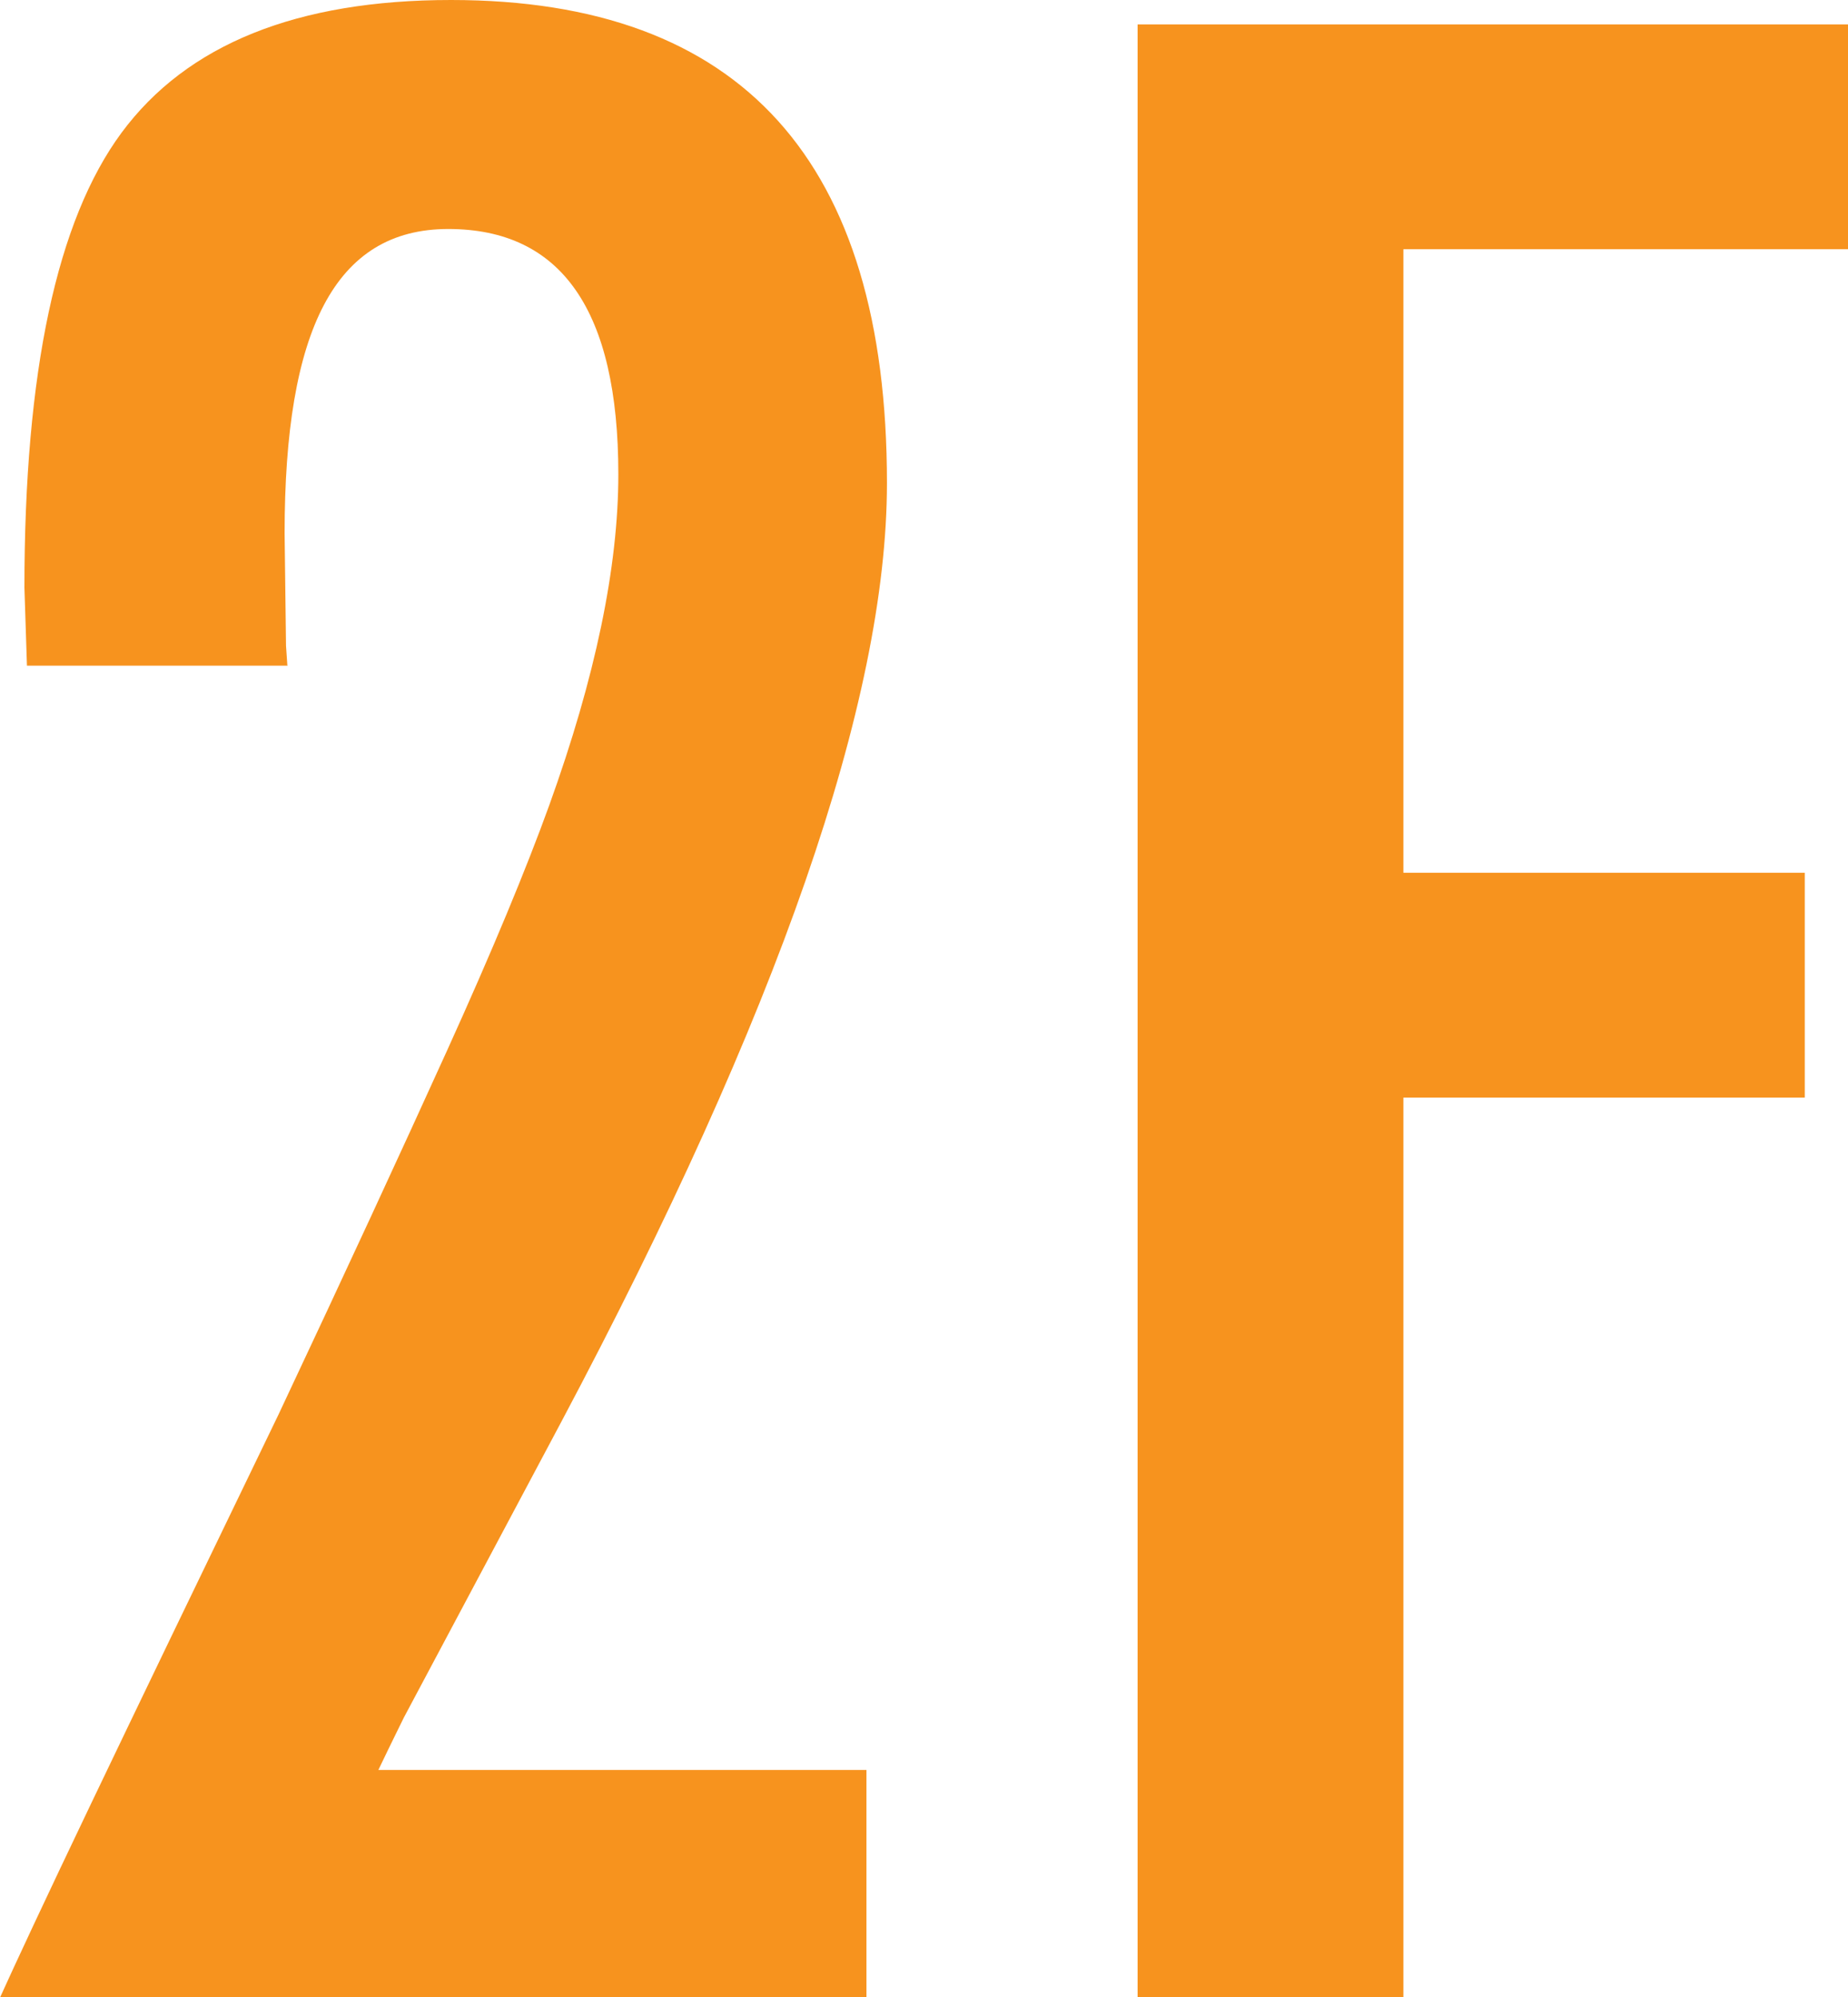 <svg data-name="レイヤー 2" xmlns="http://www.w3.org/2000/svg" viewBox="0 0 65.84 71.17"><path d="M10.25 23.72H.96l-.09-2.78c0-7.68 1.15-13.08 3.46-16.21C6.66 1.58 10.58 0 16.07 0 26.42 0 31.6 5.74 31.6 17.21c0 7.74-3.87 18.9-11.61 33.47l-5.6 10.52c-.03.06-.12.24-.27.55-.15.3-.36.74-.64 1.32h17.39v8.11H0c.52-1.15 1.59-3.45 3.23-6.88 1.64-3.43 3.87-8.06 6.69-13.89 2.4-5.1 4.4-9.43 6.01-12.98 1.61-3.55 2.82-6.47 3.64-8.74 1.64-4.55 2.46-8.48 2.46-11.79 0-5.83-2.02-8.74-6.06-8.74S10.14 11.77 10.14 19l.05 4.01.05.73zM40.53.87h25.32v8.01H50V31.1h14.3v8.01H50v32.06h-9.47V.87z" fill="#f7931e" data-name="レイアウト"/></svg>